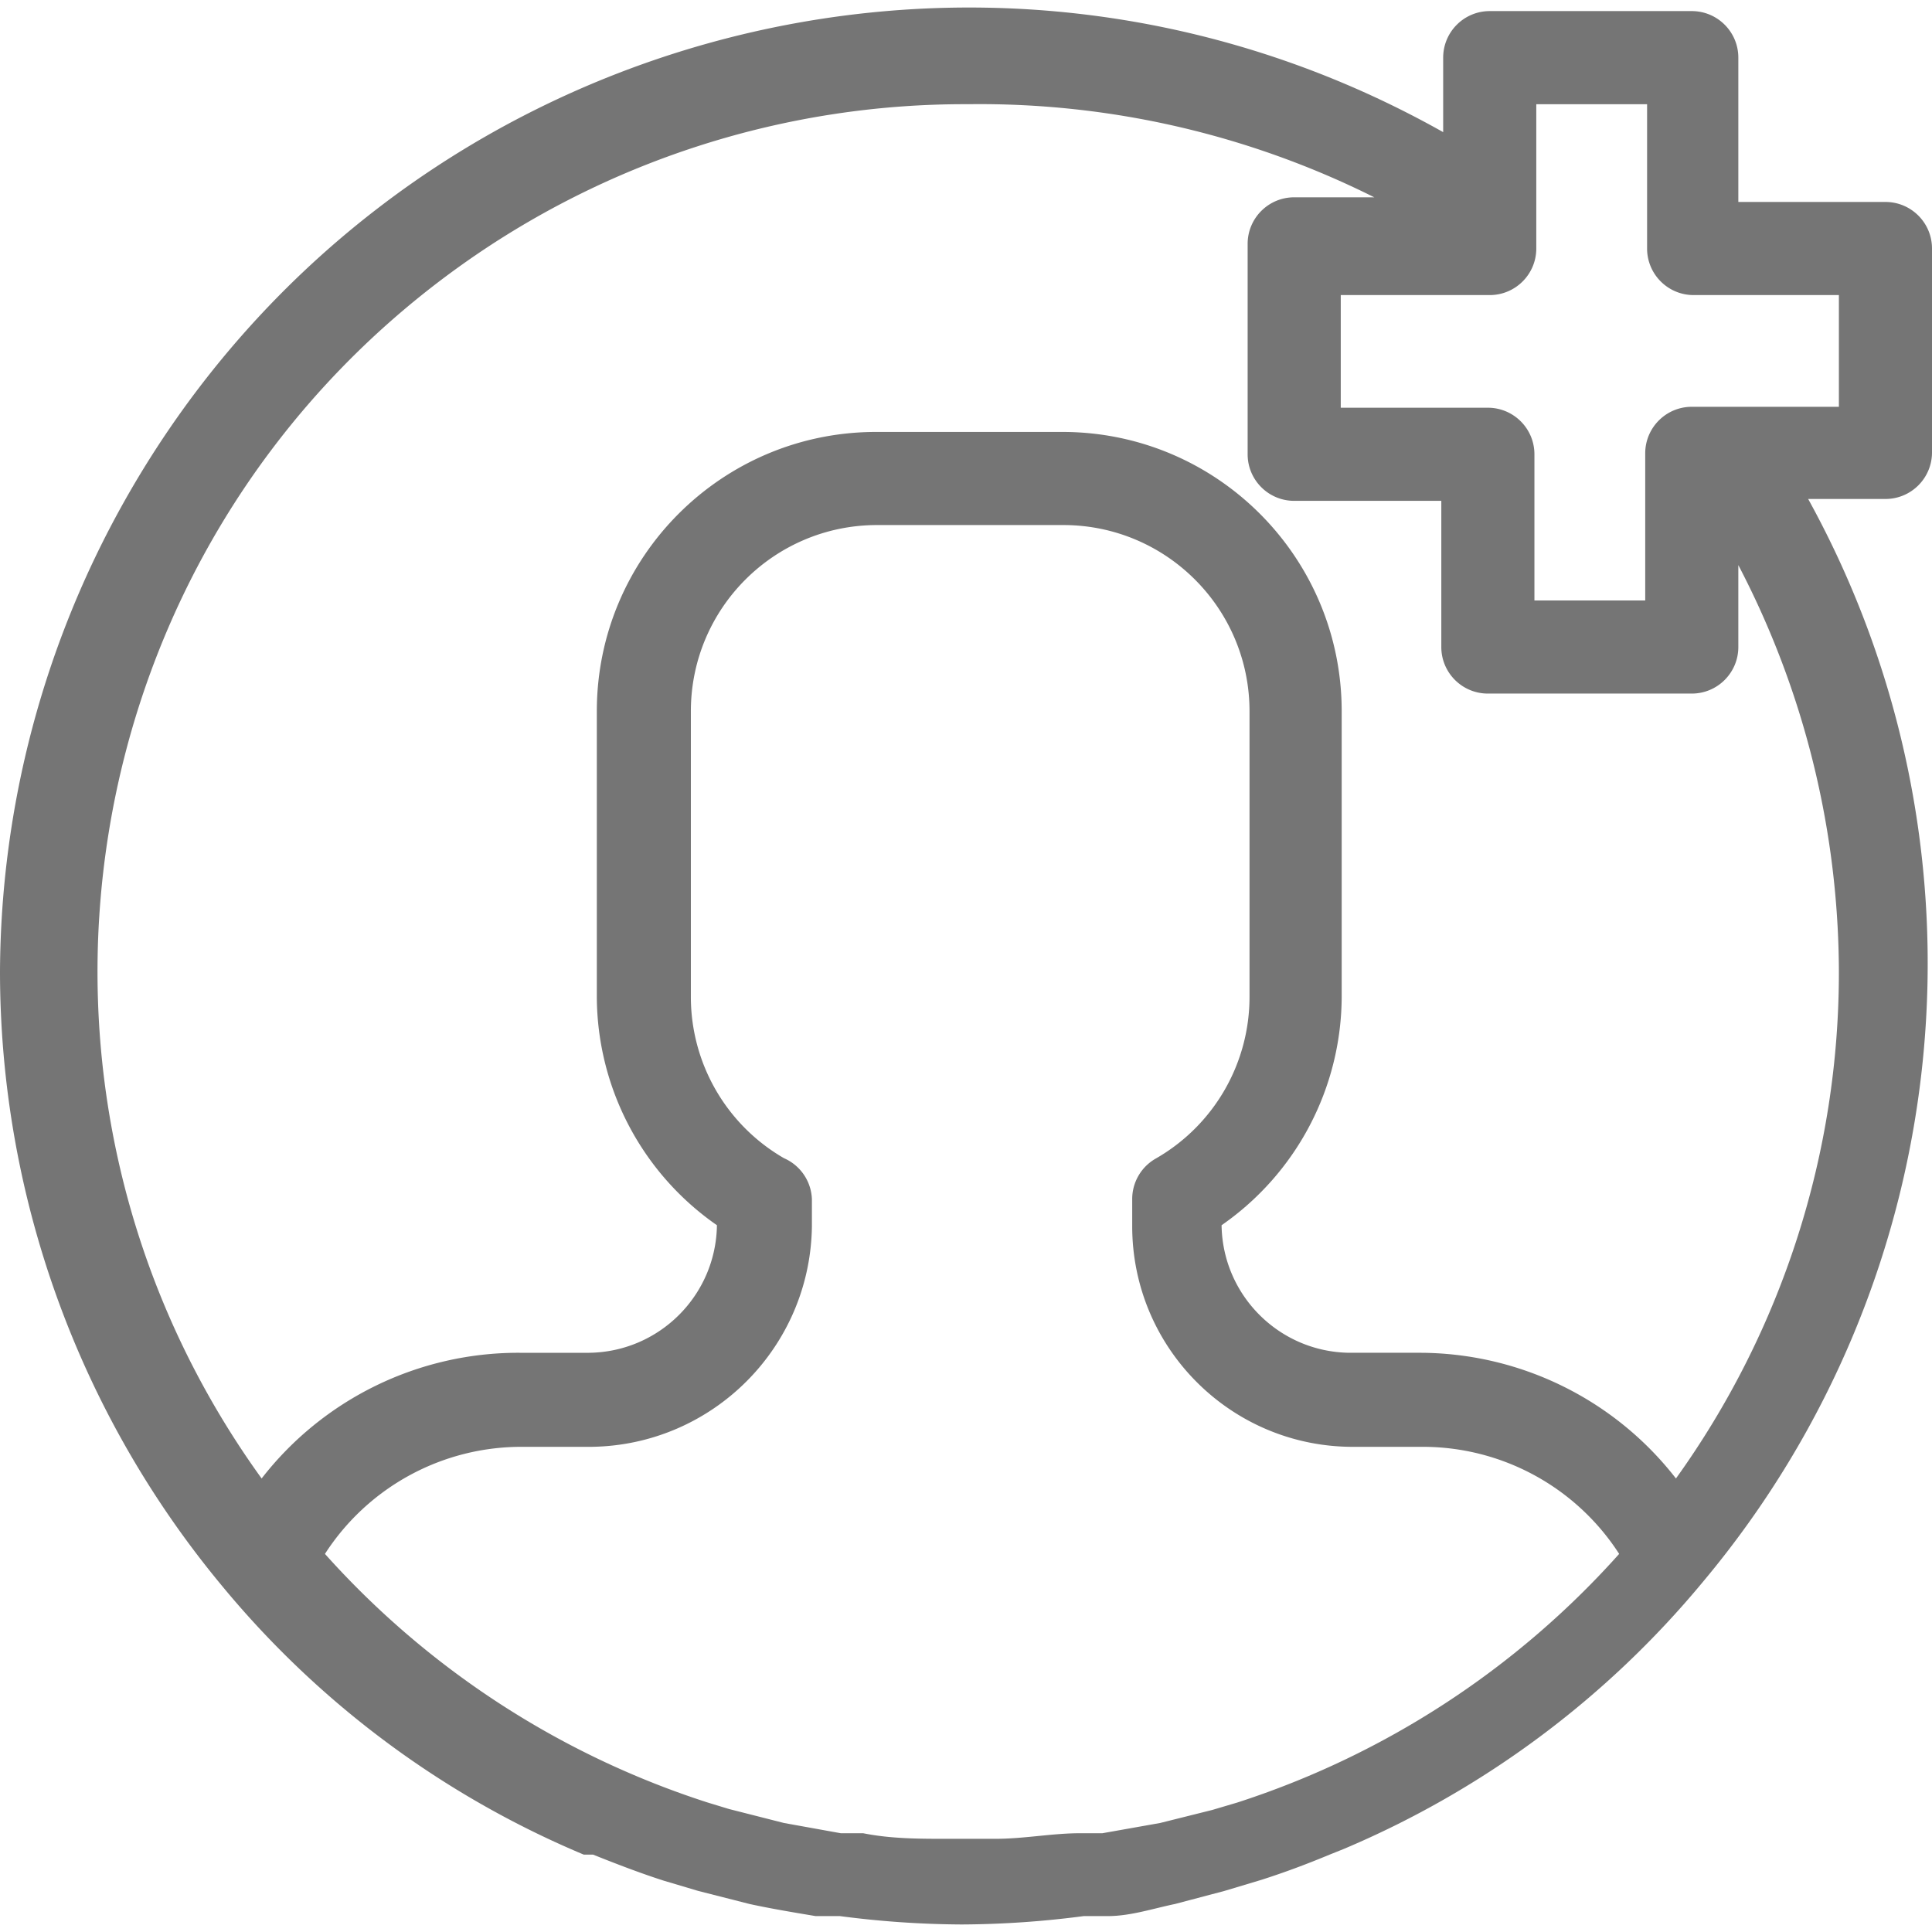 <svg xmlns="http://www.w3.org/2000/svg" version="1.1" xmlns:xlink="http://www.w3.org/1999/xlink" width="512" height="512" x="0" y="0" viewBox="0 0 442.667 442.667" style="enable-background:new 0 0 512 512" xml:space="preserve" class=""><g><path d="M442.667 103.661v-46.72c0-5.891-4.776-10.667-10.667-10.667h-33.707V13.208c0-5.891-4.776-10.667-10.667-10.667h-46.293c-5.891 0-10.667 4.776-10.667 10.667v17.067C223.879-29.815 88.597 8.04 28.507 114.828A221.865 221.865 0 0 0 0 222.488a220.369 220.369 0 0 0 50.987 141.013 215.465 215.465 0 0 0 82.773 61.44h2.133c5.333 2.133 10.88 4.267 16.213 5.973l7.893 2.347 11.733 2.987c4.907 1.067 10.027 1.92 15.147 2.773h5.547a220.816 220.816 0 0 0 27.947 1.92 220.446 220.446 0 0 0 27.947-1.92h5.547c5.12 0 10.24-1.707 15.36-2.773l11.307-2.987 8.533-2.56c5.333-1.707 10.453-3.627 15.573-5.76l3.2-1.28a215.888 215.888 0 0 0 82.347-61.227c58.473-69.8 68.049-168.356 24.107-248.107H432c5.891.001 10.667-4.775 10.667-10.666zM283.52 412.995l-5.76 1.707-11.947 2.987-13.227 2.347h-5.12c-6.4 0-12.8 1.28-19.413 1.28h-10.88c-6.613 0-13.013 0-19.413-1.28h-5.12l-13.013-2.347-12.587-3.2-4.907-1.493a199.89 199.89 0 0 1-87.68-56.96 53.545 53.545 0 0 1 45.227-24.533h15.787c27.779-.345 50.215-22.781 50.56-50.56v-6.187a10.667 10.667 0 0 0-6.4-9.387 42.665 42.665 0 0 1-21.333-36.907v-65.493c0-23.564 19.103-42.667 42.667-42.667h42.667c23.564 0 42.667 19.102 42.667 42.667v65.493a42.669 42.669 0 0 1-21.333 36.907 10.669 10.669 0 0 0-5.547 9.387v6.187c0 27.924 22.636 50.56 50.56 50.56h15.787a53.548 53.548 0 0 1 45.227 24.533 199.708 199.708 0 0 1-87.469 56.959zm137.813-190.507A198.827 198.827 0 0 1 384 338.755a74.453 74.453 0 0 0-59.093-28.8H309.12c-16.045-.229-28.997-13.181-29.227-29.227a63.999 63.999 0 0 0 27.52-52.267v-65.493c0-35.346-28.654-64-64-64h-42.667c-35.346 0-64 28.654-64 64v65.493a63.999 63.999 0 0 0 27.52 52.267c-.229 16.046-13.181 28.997-29.227 29.227h-16a74.45 74.45 0 0 0-59.093 28.8c-64.213-88.931-44.176-213.08 44.756-277.293a198.615 198.615 0 0 1 117.164-37.587 202.029 202.029 0 0 1 93.013 21.333h-18.347c-5.891 0-10.667 4.776-10.667 10.667v48.213c0 5.891 4.776 10.667 10.667 10.667h33.707v33.493c0 5.891 4.776 10.667 10.667 10.667h46.72c5.891 0 10.667-4.776 10.667-10.667v-18.773a202.234 202.234 0 0 1 23.04 93.013zm0-129.28h-33.707c-5.891 0-10.667 4.776-10.667 10.667v33.707h-25.387v-33.493c0-5.891-4.776-10.667-10.667-10.667H307.2V67.608h34.133c5.891 0 10.667-4.776 10.667-10.667V23.875h25.387v33.067c0 5.891 4.776 10.667 10.667 10.667h33.28v25.599z" fill="#757575" opacity="1" data-original="#000000" class=""></path></g></svg>
